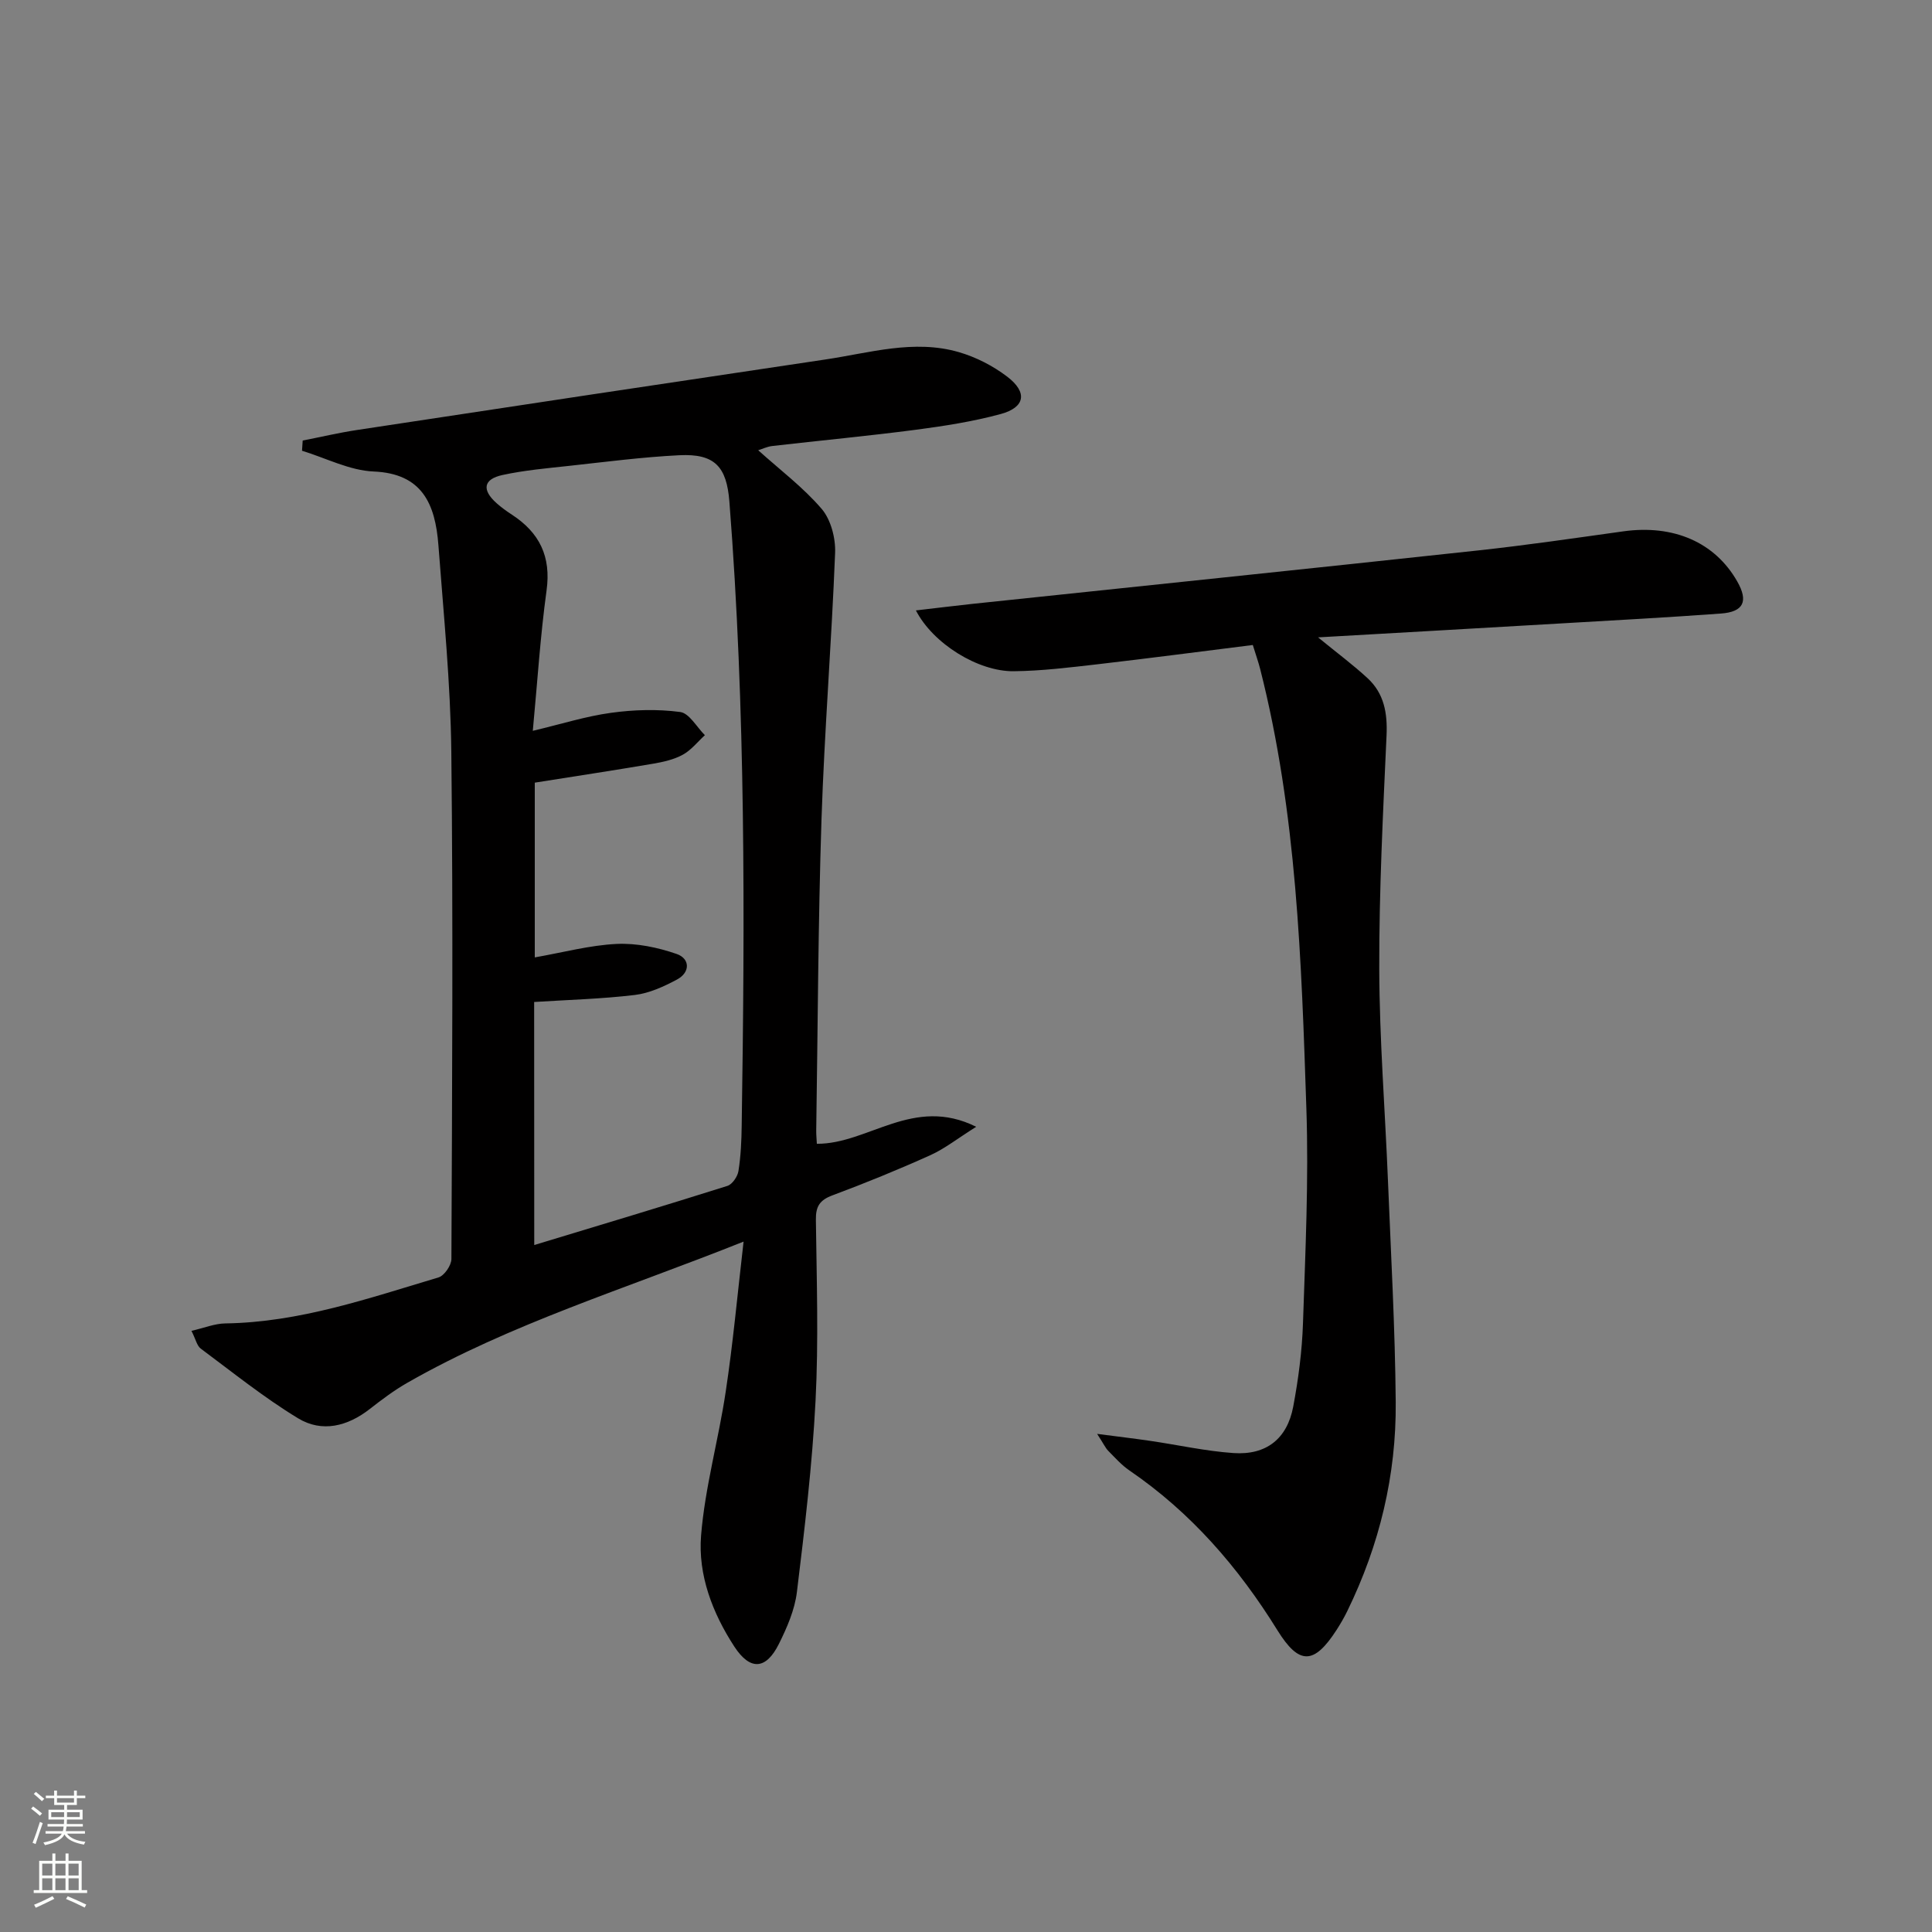 <svg enable-background="new 0 0 400 400" viewBox="0 0 400 400" xmlns="http://www.w3.org/2000/svg"><rect x="0" y="0" width="400" height="400" fill="#808080" stroke="none"/><path d="m153.95 257.06c-24.58 9.82-48.15 16.97-69.6 29.22-2.73 1.56-5.29 3.48-7.77 5.42-4.62 3.62-9.92 4.95-14.87 1.94-7.04-4.27-13.51-9.49-20.14-14.42-.8-.59-1.04-1.93-1.93-3.68 2.65-.61 4.82-1.51 7-1.54 15.36-.22 29.69-5.21 44.14-9.52 1.21-.36 2.68-2.51 2.68-3.83.14-34.99.37-69.99-.02-104.97-.16-14.27-1.6-28.53-2.67-42.78-.65-8.66-3.42-14.86-13.4-15.28-5-.21-9.9-2.79-14.84-4.3.05-.7.09-1.41.14-2.11 3.74-.73 7.45-1.61 11.22-2.18 32.32-4.91 64.65-9.79 96.98-14.6 9.16-1.36 18.33-4.22 27.63-1.53 3.56 1.03 7.09 2.84 10.04 5.09 4.25 3.24 3.71 6.35-1.35 7.73-5.74 1.56-11.68 2.48-17.59 3.26-9.88 1.29-19.8 2.22-29.7 3.36-1.06.12-2.08.62-2.92.88 4.5 4.06 9.32 7.68 13.14 12.14 1.91 2.24 2.9 6.06 2.78 9.1-.72 18.42-2.21 36.82-2.82 55.24-.7 21.46-.76 42.95-1.09 64.42-.01.82.08 1.65.13 2.69 10.66.06 19.98-10 32.99-3.52-3.89 2.44-6.51 4.53-9.47 5.87-6.66 3-13.44 5.77-20.28 8.32-2.63.98-3.48 2.27-3.44 5.06.16 12.49.57 25.02-.07 37.48-.68 13.23-2.25 26.43-3.86 39.6-.45 3.69-2.05 7.36-3.73 10.74-2.67 5.36-5.95 5.55-9.21.57-4.54-6.96-7.56-14.86-6.9-23.02.81-10 3.62-19.82 5.1-29.78 1.49-9.83 2.39-19.73 3.7-31.07zm-43.34.71c13.76-4.17 26.9-8.11 39.98-12.24 1.02-.32 2.12-1.93 2.3-3.09.49-3.1.63-6.27.67-9.41.66-43.1.82-86.18-2.55-129.2-.57-7.22-3.03-9.94-10.36-9.58-7.62.38-15.21 1.37-22.8 2.2-4.61.5-9.27.91-13.79 1.89-4 .86-4.34 3.08-1.26 5.83.99.88 2.08 1.67 3.19 2.39 5.7 3.72 8.14 8.65 7.17 15.68-1.3 9.47-1.9 19.03-2.85 29.07 5.93-1.41 11.01-3.02 16.21-3.73 4.71-.65 9.61-.79 14.3-.17 1.89.25 3.42 3.12 5.12 4.8-1.51 1.38-2.84 3.1-4.58 4.05-1.85 1.01-4.05 1.5-6.16 1.86-8.1 1.38-16.23 2.61-24.48 3.92v36.18c5.92-1.04 11.42-2.53 16.97-2.79 4.12-.19 8.48.72 12.41 2.08 2.76.96 2.86 3.8.05 5.3-2.72 1.45-5.72 2.83-8.73 3.19-6.84.82-13.76 1-20.83 1.45.02 16.54.02 33.14.02 50.32z" fill="#010000"/><path d="m189.63 126.38c4.33-.5 8.03-.96 11.75-1.36 34.86-3.68 69.73-7.28 104.58-11.05 10.06-1.09 20.09-2.56 30.12-3.96 10.39-1.45 18.97 2.25 23.59 10.36 2.35 4.11 1.35 6.32-3.4 6.66-10.94.8-21.9 1.39-32.86 2.03-16.53.97-33.06 1.9-50.52 2.9 4.02 3.29 7.3 5.72 10.27 8.47 3.4 3.15 4.12 7.21 3.91 11.83-.73 16.09-1.55 32.2-1.51 48.3.04 14.62 1.21 29.24 1.8 43.86.62 15.29 1.48 30.58 1.61 45.87.13 15.14-3.36 29.62-10.03 43.27-.65 1.34-1.41 2.64-2.21 3.89-4.65 7.19-7.73 7.38-12.26.07-8.09-13.05-17.9-24.38-30.64-33.08-1.63-1.11-2.98-2.65-4.39-4.07-.55-.56-.89-1.34-2.29-3.5 4.5.59 7.77.97 11.02 1.45 5.74.84 11.44 2.12 17.2 2.52 6.79.47 11.12-2.94 12.38-9.62 1.07-5.7 1.83-11.51 2.02-17.3.49-14.8 1.2-29.63.7-44.41-1.02-30.54-1.97-61.15-9.57-91.02-.36-1.42-.86-2.8-1.52-4.95-10.78 1.35-21.46 2.75-32.15 3.99-5.77.66-11.57 1.38-17.36 1.44-7.35.08-16.71-5.71-20.24-12.59z" fill="#010000"/><g fill="#fbfcfa"><path d="m6.44 374.46.42-.45c.65.47 1.27.95 1.85 1.44l-.45.49c-.65-.56-1.25-1.06-1.82-1.48m.93 7.33-.63-.26c.55-1.36 1.05-2.8 1.52-4.33.19.1.38.19.59.27-.46 1.29-.95 2.73-1.48 4.32m-.38-10.38.44-.42c.43.34 1.01.82 1.74 1.44l-.49.49c-.53-.51-1.09-1.01-1.69-1.51m2.5.35h1.72v-1.04h.59v1.04h3.52v-1.04h.59v1.04h1.75v.53h-1.75v1.42h-2.03v.97h3.22v2.03h-3.24c0 .35-.01.66-.03.93h3.32v.53h-3.37c-.03.27-.08.58-.15.94h3.96v.53h-3.71c.67.92 1.93 1.48 3.79 1.68-.13.24-.23.44-.29.59-2.13-.38-3.48-1.08-4.04-2.12-.43.97-1.77 1.72-4.03 2.23-.09-.19-.2-.37-.33-.55 2.1-.42 3.37-1.03 3.81-1.83h-3.36v-.53h3.58c.08-.29.13-.61.16-.94h-3.33v-.53h3.39c.02-.27.04-.58.04-.93h-3.23v-2.03h3.25v-.97h-2.07v-1.42h-1.73zm1.12 3.44v1h2.65c.01-.3.02-.44.01-.4v-.25-.35zm1.19-2h3.52v-.91h-3.52zm4.71 2h-2.63v.59c0 .15-.01.28-.01.4h2.64z"/><path d="m13.56 383.74h.63v1.52h2.72v6.07h1.13v.6h-11.06v-.6h1.13v-6.07h2.73v-1.52h.63v1.52h2.1v-1.52zm-2.69 8.83.38.56c-1.24.63-2.53 1.25-3.85 1.85-.1-.21-.21-.42-.34-.63 1.36-.55 2.63-1.15 3.81-1.78m-2.13-4.27h2.1v-2.45h-2.1zm0 3.04h2.1v-2.46h-2.1zm2.72-3.04h2.1v-2.45h-2.1zm0 3.04h2.1v-2.46h-2.1zm6.07 3.6c-1.41-.71-2.7-1.3-3.86-1.78l.35-.56c1.45.62 2.75 1.19 3.84 1.72zm-1.25-9.09h-2.1v2.45h2.1zm-2.09 5.49h2.1v-2.46h-2.1z"/></g></svg>
